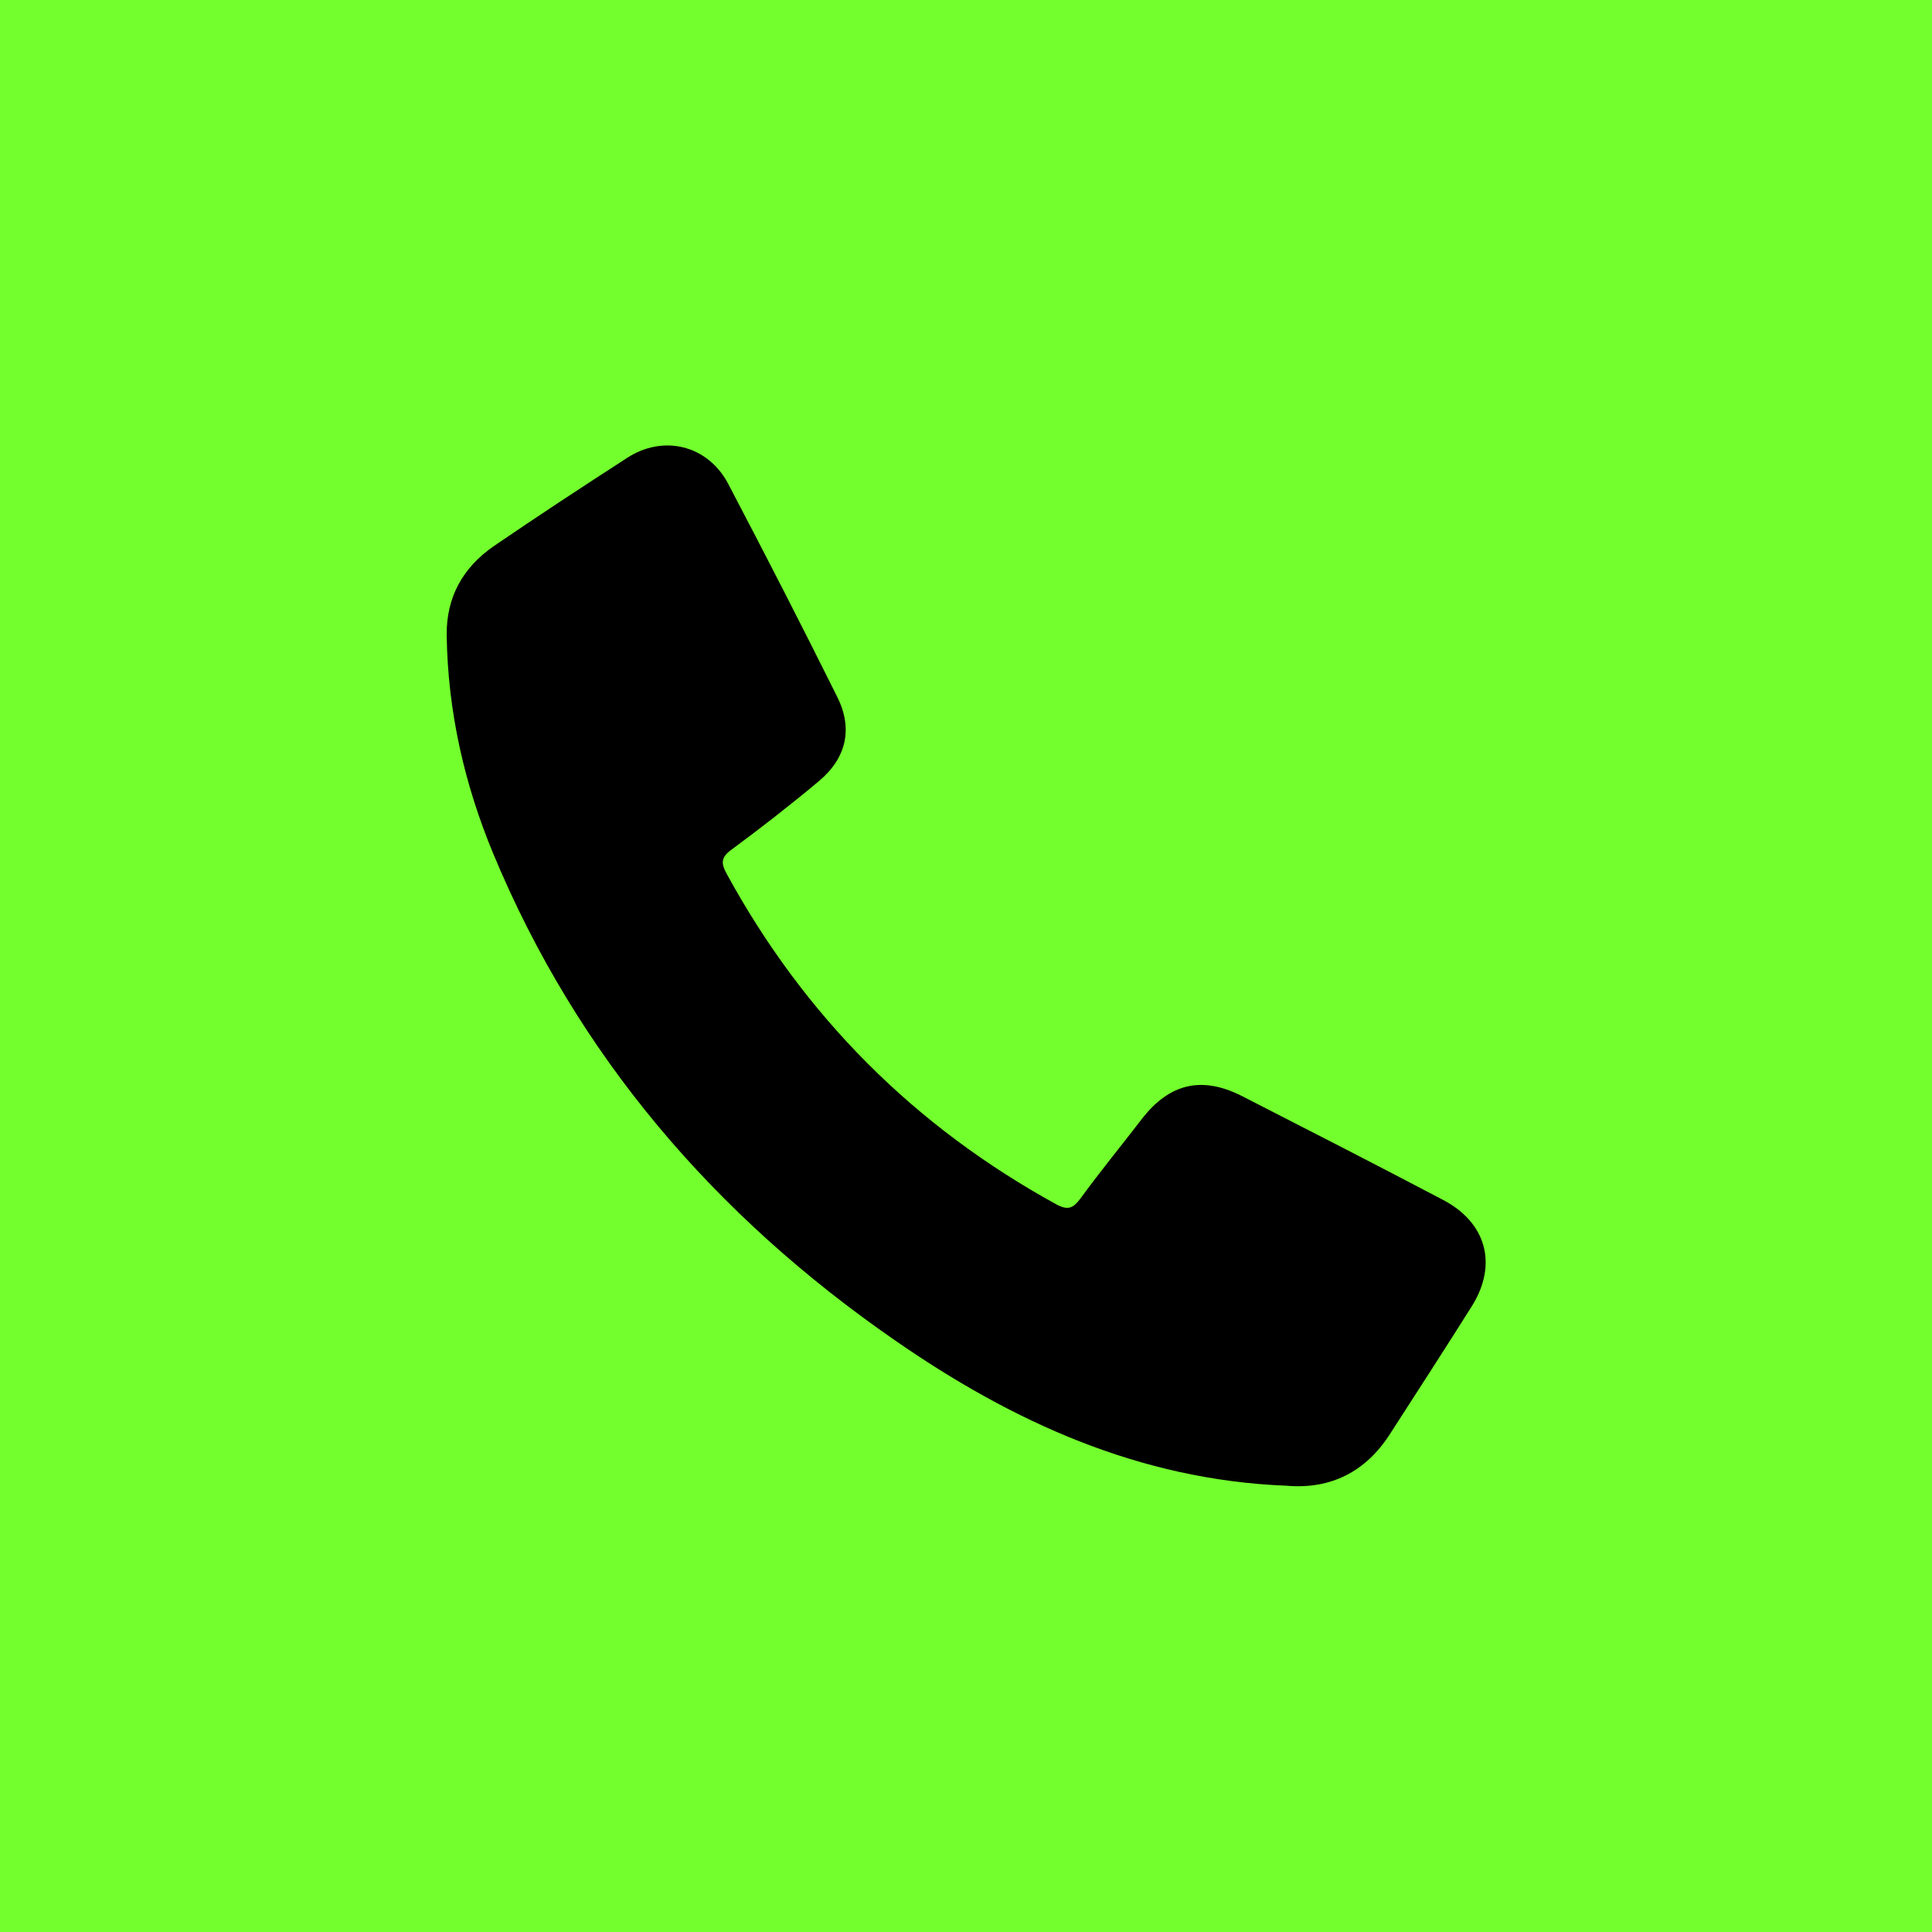 <svg xmlns="http://www.w3.org/2000/svg" xmlns:xlink="http://www.w3.org/1999/xlink" id="Telefon-Icon" x="0px" y="0px" width="500px" height="500px" viewBox="0 0 500 500" style="enable-background:new 0 0 500 500;" xml:space="preserve"><style type="text/css">	.Drop_x0020_Shadow{fill:none;}	.Round_x0020_Corners_x0020_2_x0020_pt{fill:#FFFFFF;stroke:#1A171B;stroke-miterlimit:10;}	.Live_x0020_Reflect_x0020_X{fill:none;}	.Bevel_x0020_Soft{fill:url(#SVGID_1_);}	.Dusk{fill:#FFFFFF;}	.Foliage_GS{fill:#FFDD00;}	.Pompadour_GS{fill-rule:evenodd;clip-rule:evenodd;fill:#53AEDD;}	.st0{fill:#73FF2D;}</style><linearGradient id="SVGID_1_" gradientUnits="userSpaceOnUse" x1="0" y1="0" x2="0.707" y2="0.707">	<stop offset="0" style="stop-color:#E7E6E9"></stop>	<stop offset="0.173" style="stop-color:#E3E2E5"></stop>	<stop offset="0.351" style="stop-color:#D7D6D9"></stop>	<stop offset="0.531" style="stop-color:#C2C3C4"></stop>	<stop offset="0.712" style="stop-color:#A6A7A7"></stop>	<stop offset="0.892" style="stop-color:#818483"></stop>	<stop offset="1" style="stop-color:#686C69"></stop></linearGradient><rect id="Background_00000012473851413574895750000008491300769247487909_" class="st0" width="500" height="500"></rect><path id="Icon_00000183936135549254379100000000952546906159339137_" d="M373.4,310.5c-17.3-9.1-34.7-18-52.1-26.9  c-10.3-5.2-18.7-3.2-25.8,6c-5.3,6.9-10.8,13.6-15.9,20.6c-1.9,2.5-3.2,3.1-6.2,1.5c-36.8-20.2-65.2-48.7-85.3-85.5  c-1.5-2.7-1.6-4.3,1.2-6.3c7.7-5.7,15.3-11.6,22.7-17.8c7.1-6,8.8-13.6,4.6-21.9c-9.2-18.5-18.6-36.8-28.2-55.1  c-5.3-9.9-16.7-12.7-26.1-6.6c-11.6,7.5-23.2,15.1-34.6,22.9c-7.9,5.5-12.2,13.1-12.1,23c0.3,19.6,4.5,38.3,12,56.4  c21.8,52.5,57.4,93.8,103.9,126c30.4,21.1,63.3,36.2,101.4,37.7c11.5,1,20.6-3.6,26.9-13.5c7.1-11,14.2-22,21.2-33.1  C387.6,327.2,384.7,316.4,373.4,310.5z"></path></svg>